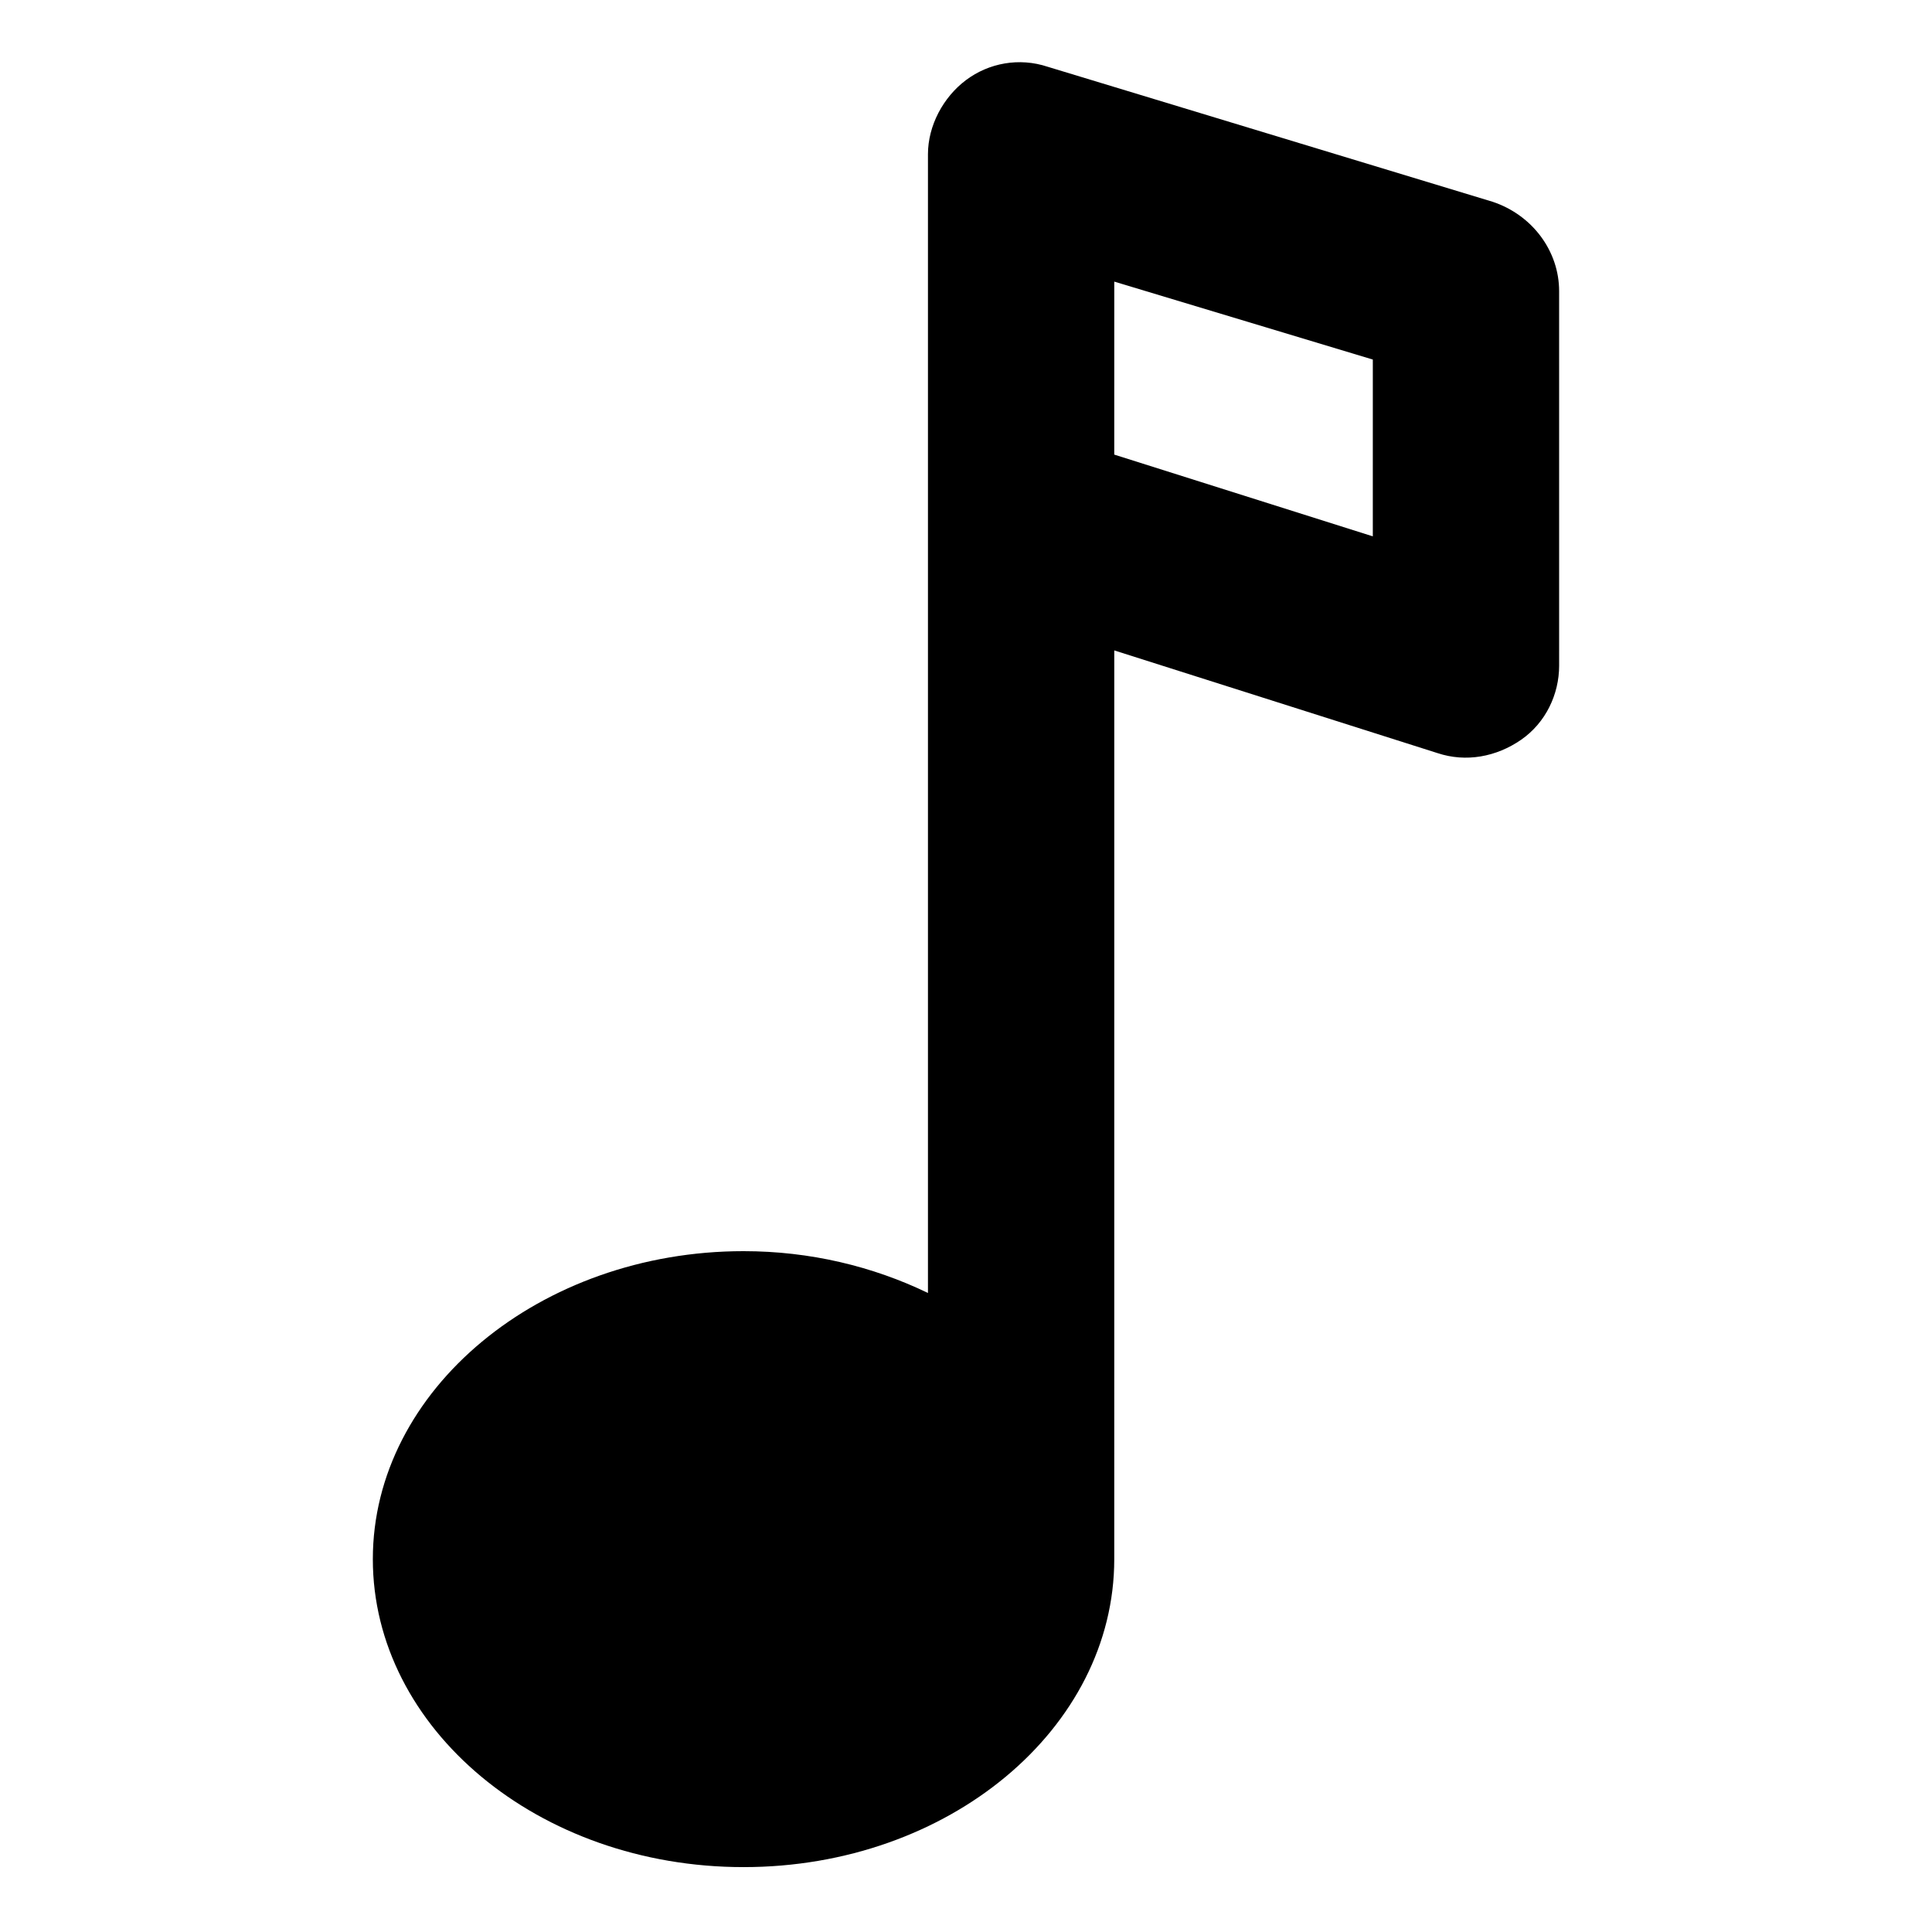 <?xml version="1.0" encoding="UTF-8"?>
<!-- The Best Svg Icon site in the world: iconSvg.co, Visit us! https://iconsvg.co -->
<svg fill="#000000" width="800px" height="800px" version="1.1" viewBox="144 144 512 512" xmlns="http://www.w3.org/2000/svg">
 <path d="m539.55 197.47-117.89-35.773c-7.559-2.519-15.617-1.008-21.664 3.527s-10.078 12.09-10.078 19.648v301.78c-14.609-7.055-31.234-11.082-48.871-11.082-53.906 0-98.242 36.777-98.242 81.617s43.832 81.617 98.242 81.617c54.41 0 98.242-36.777 98.242-81.617l0.004-240.82 85.648 27.207c7.559 2.519 15.617 1.008 22.168-3.527s10.078-12.09 10.078-19.648l-0.004-99.254c0-10.578-7.055-20.152-17.633-23.676zm-31.742 88.668-68.52-21.664 0.004-45.844 68.52 20.656z"/>
</svg>
